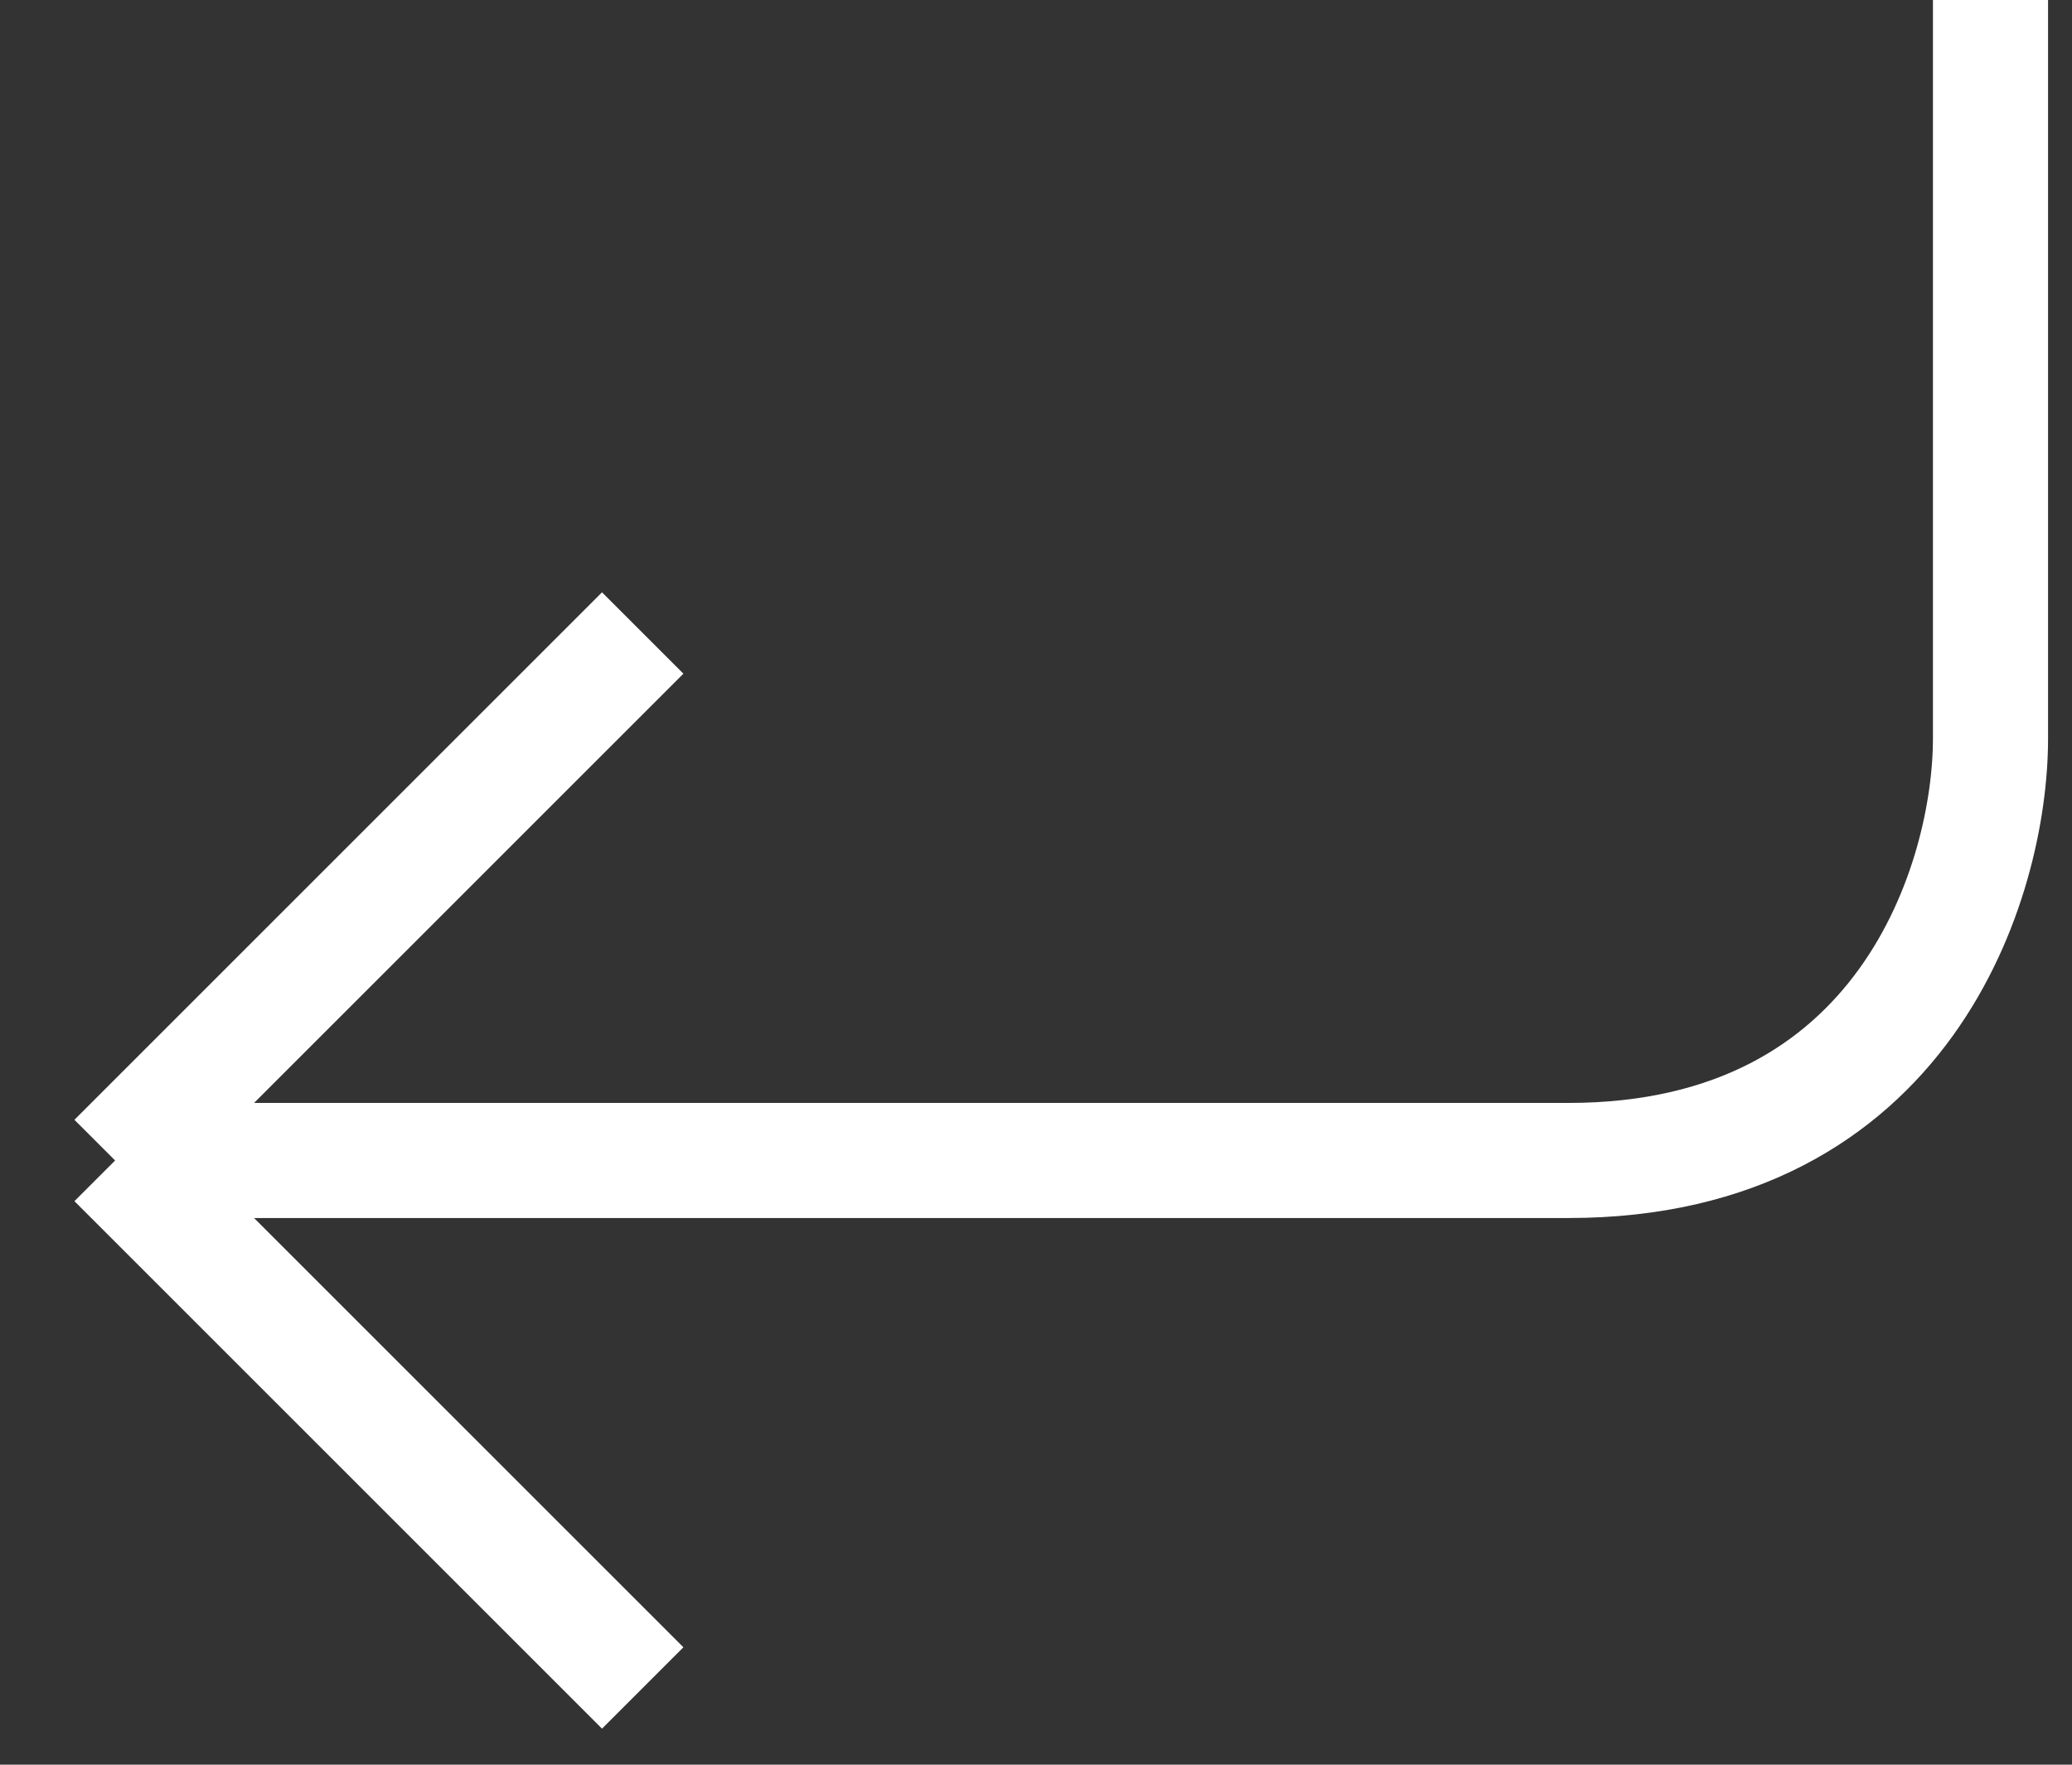 <?xml version="1.0" encoding="UTF-8"?> <svg xmlns="http://www.w3.org/2000/svg" width="27" height="23" viewBox="0 0 27 23" fill="none"><rect x="0" y="0" width="27" height="23" fill="#333333" stroke="none"/> <path d="M25.938 0V9.625C25.938 11.458 24.837 15.125 20.438 15.125C16.038 15.125 4.479 15.125 1.5 15.125M1.5 15.125L8.375 8.25M1.5 15.125L8.375 22" stroke="white" stroke-width="1.5"></path> </svg> 
